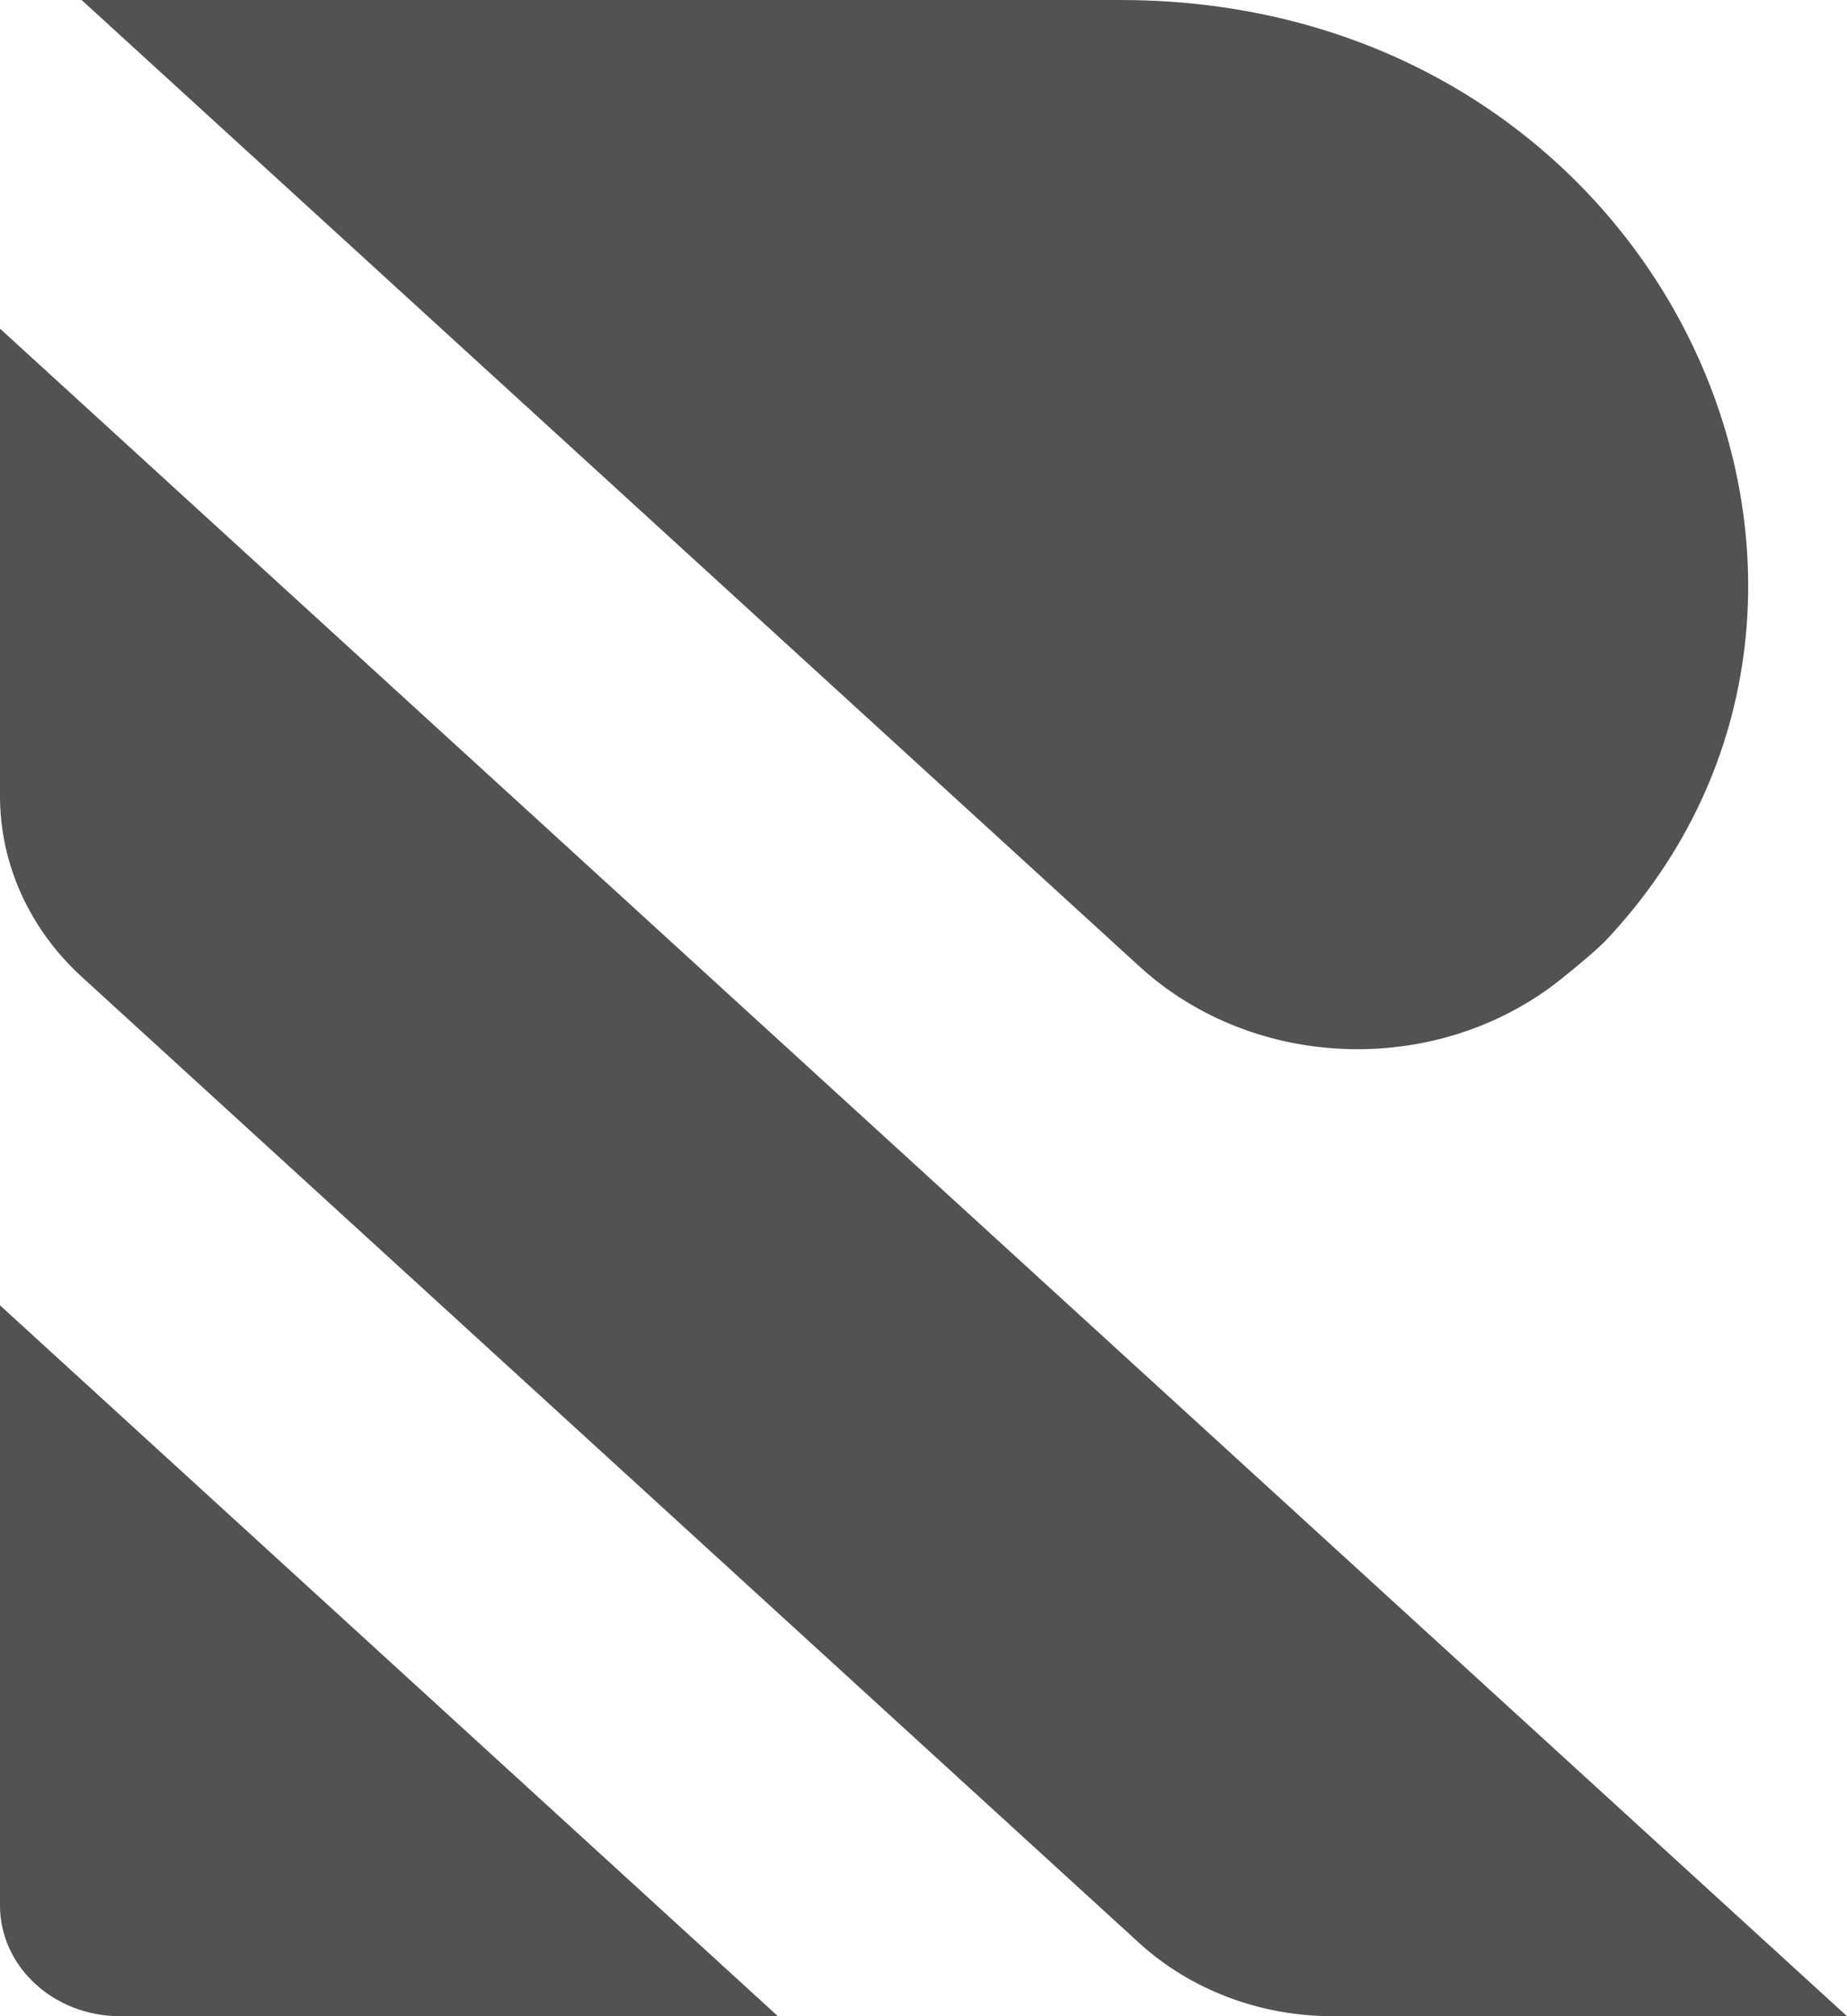 <svg xmlns="http://www.w3.org/2000/svg" width="11" height="12" viewBox="0 0 11 12" fill="none"><path d="M7.937 12H11L0 1.956V4.738C0 5.142 0.175 5.529 0.486 5.813L6.782 11.562C7.089 11.843 7.504 12 7.937 12ZM0 7.769V11.341C0 11.705 0.32 12 0.715 12H4.633L0 7.769ZM6.786 5.752C7.473 6.38 8.569 6.411 9.299 5.826C9.425 5.725 9.521 5.642 9.565 5.596C11.511 3.531 9.916 0 6.672 0H0.486L6.786 5.752Z" fill="#525252"></path></svg>